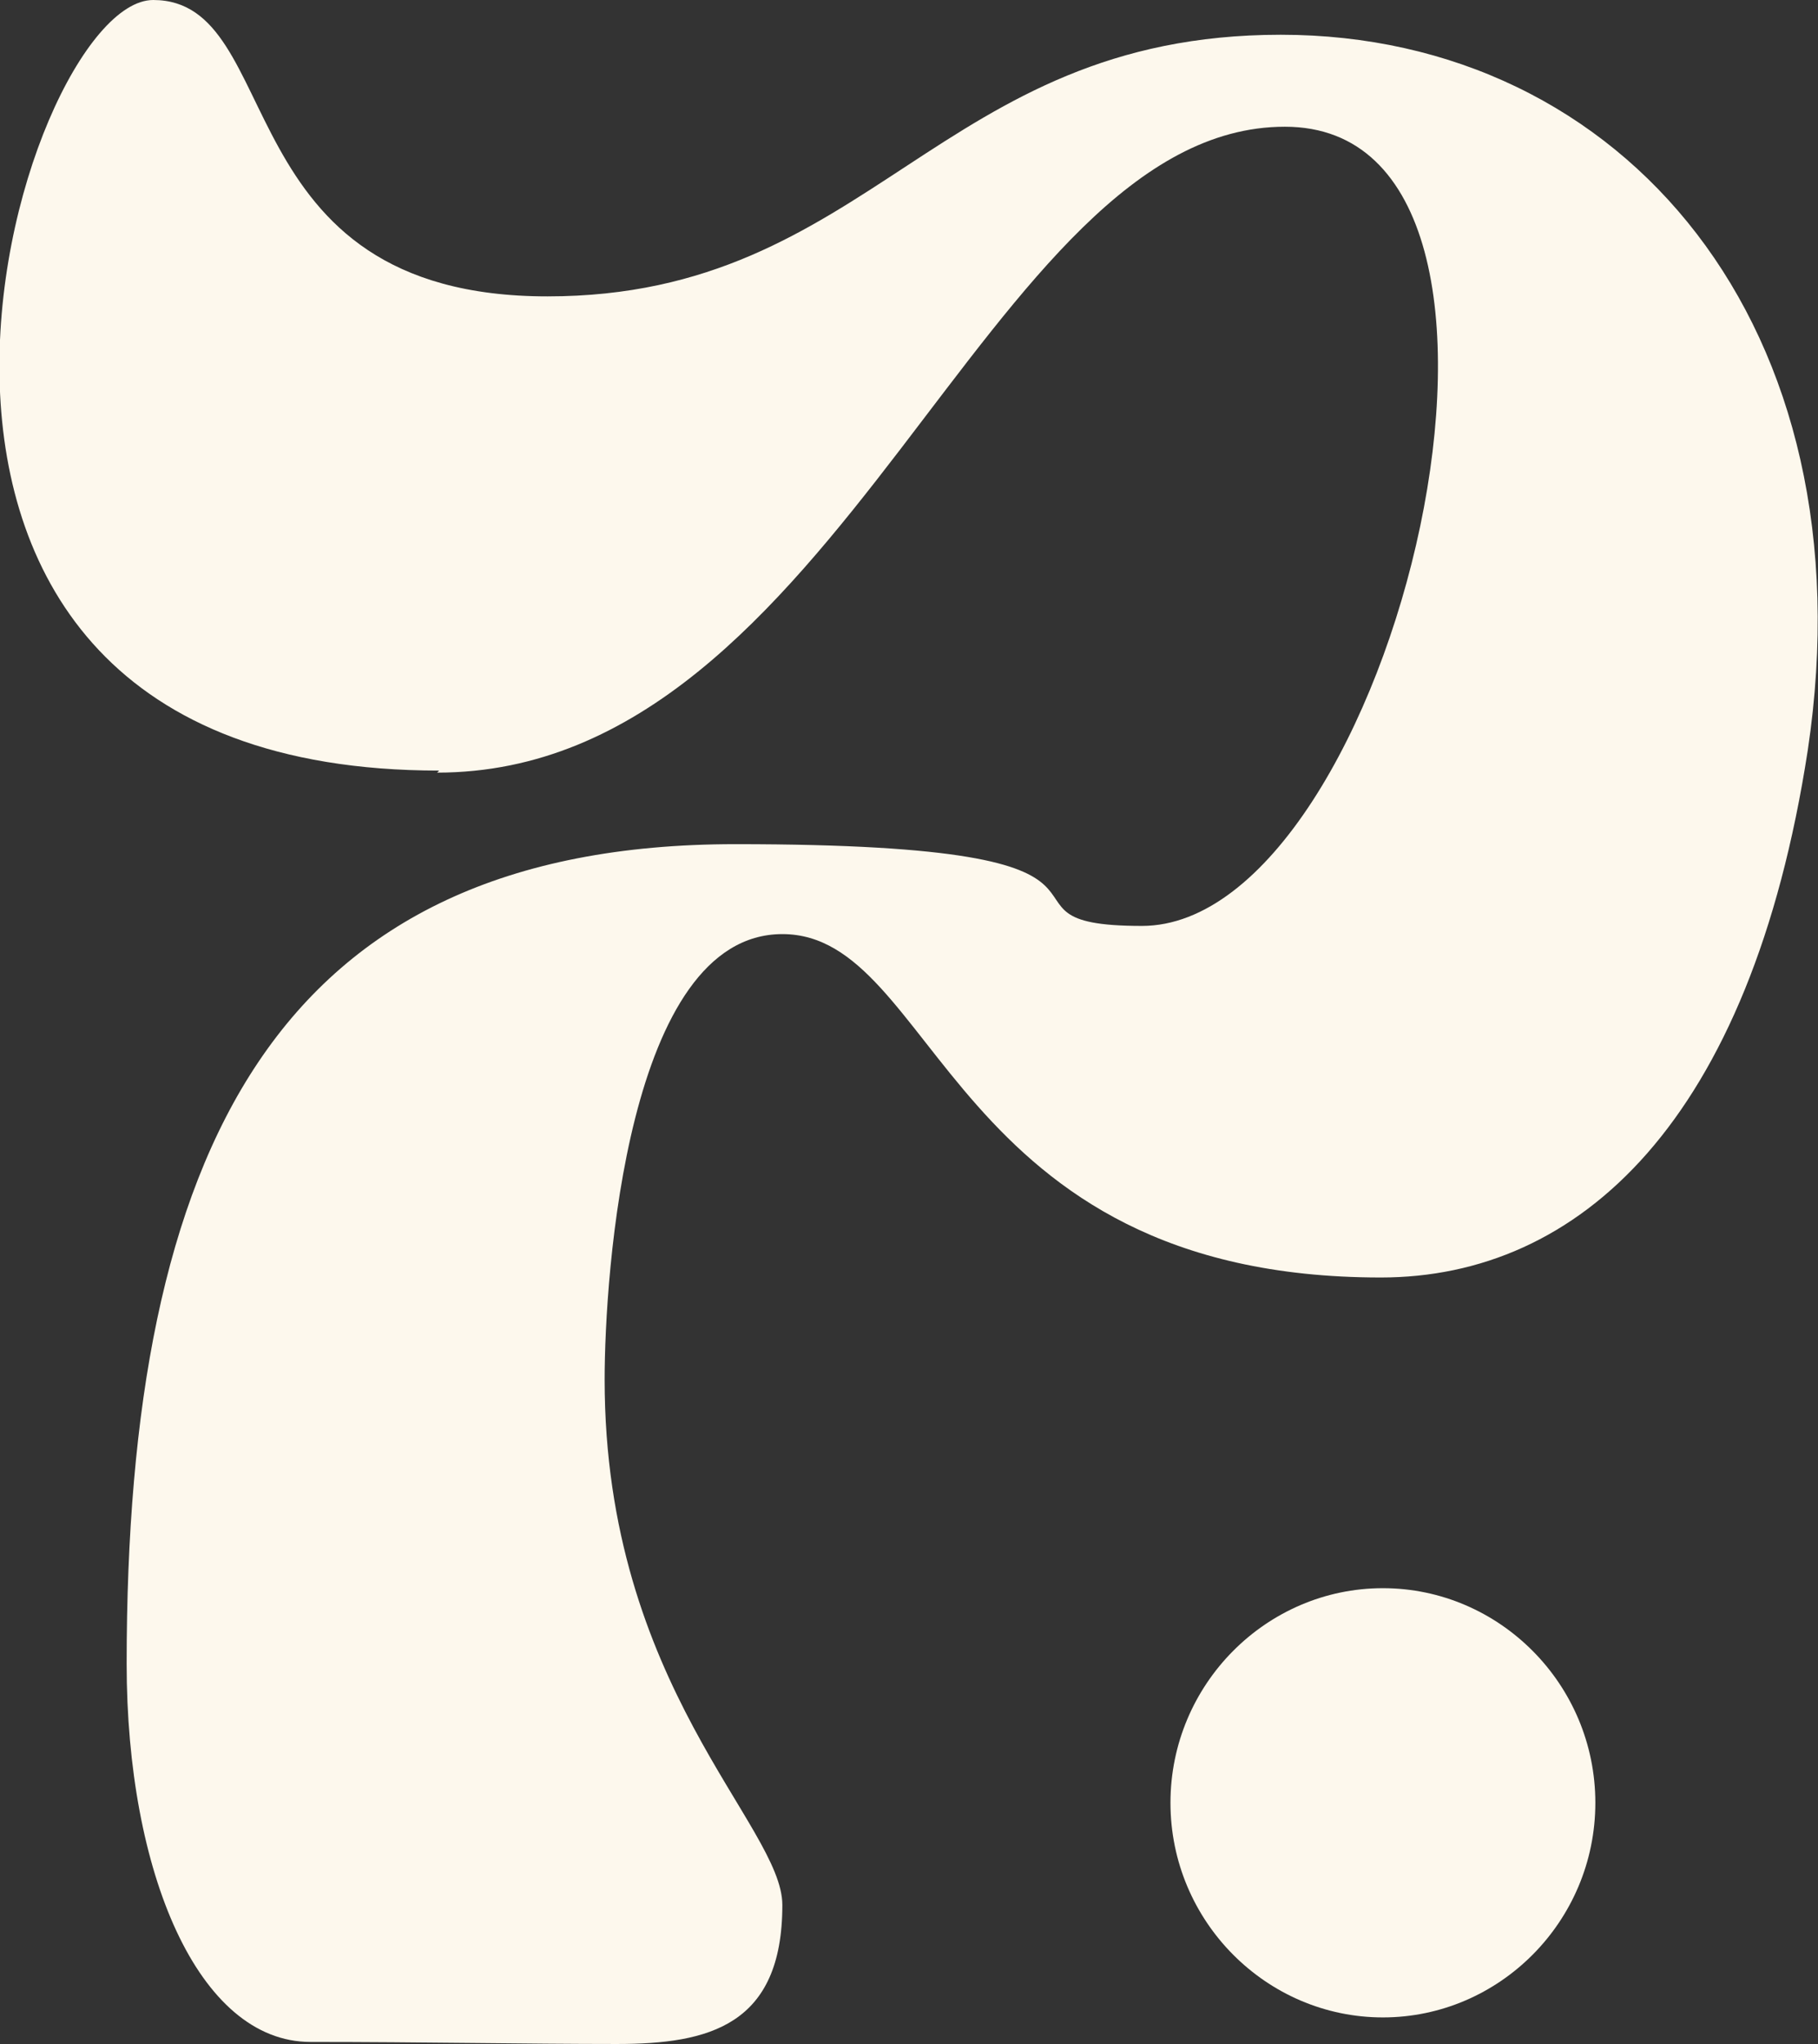 <?xml version="1.0" encoding="UTF-8"?>
<svg xmlns="http://www.w3.org/2000/svg" id="Layer_1" version="1.1" viewBox="0 0 89 100">
  <rect x="0" y="0" width="89" height="100" fill="#333333" stroke="none"/>
  <defs>
    <style>
      .st0 {
        fill: #fdf8ed;
      }
    </style>
  </defs>
  <path class="st0" d="M21.5,37.7C-10.6,37.7.9,0,7.5,0s3.4,14.5,19.3,14.5S45.9,1.7,62.7,1.7s28.9,14.3,25.8,35c-2.8,18.2-11.2,25.8-20.9,25.8-21.2,0-21.7-16.8-29.3-16.8s-8.7,16.7-8.7,21.8c0,15,8.7,21.8,8.7,25.7,0,5.9-3.6,6.8-8.1,6.8s-9.5-.1-15-.1-9-8.3-9-18.5c0-25.1,7.3-40.1,29.8-40.1s11.2,4,19.9,4c12.3,0,21.7-39.1,7-39.1s-21.7,31.6-41.5,31.6Z"></path>
  <path class="st0" d="M78.1,88.2c0,5.8-4.7,10.5-10.4,10.5s-10.4-4.7-10.4-10.5,4.7-10.5,10.4-10.5,10.4,4.7,10.4,10.5Z"></path>
</svg>
